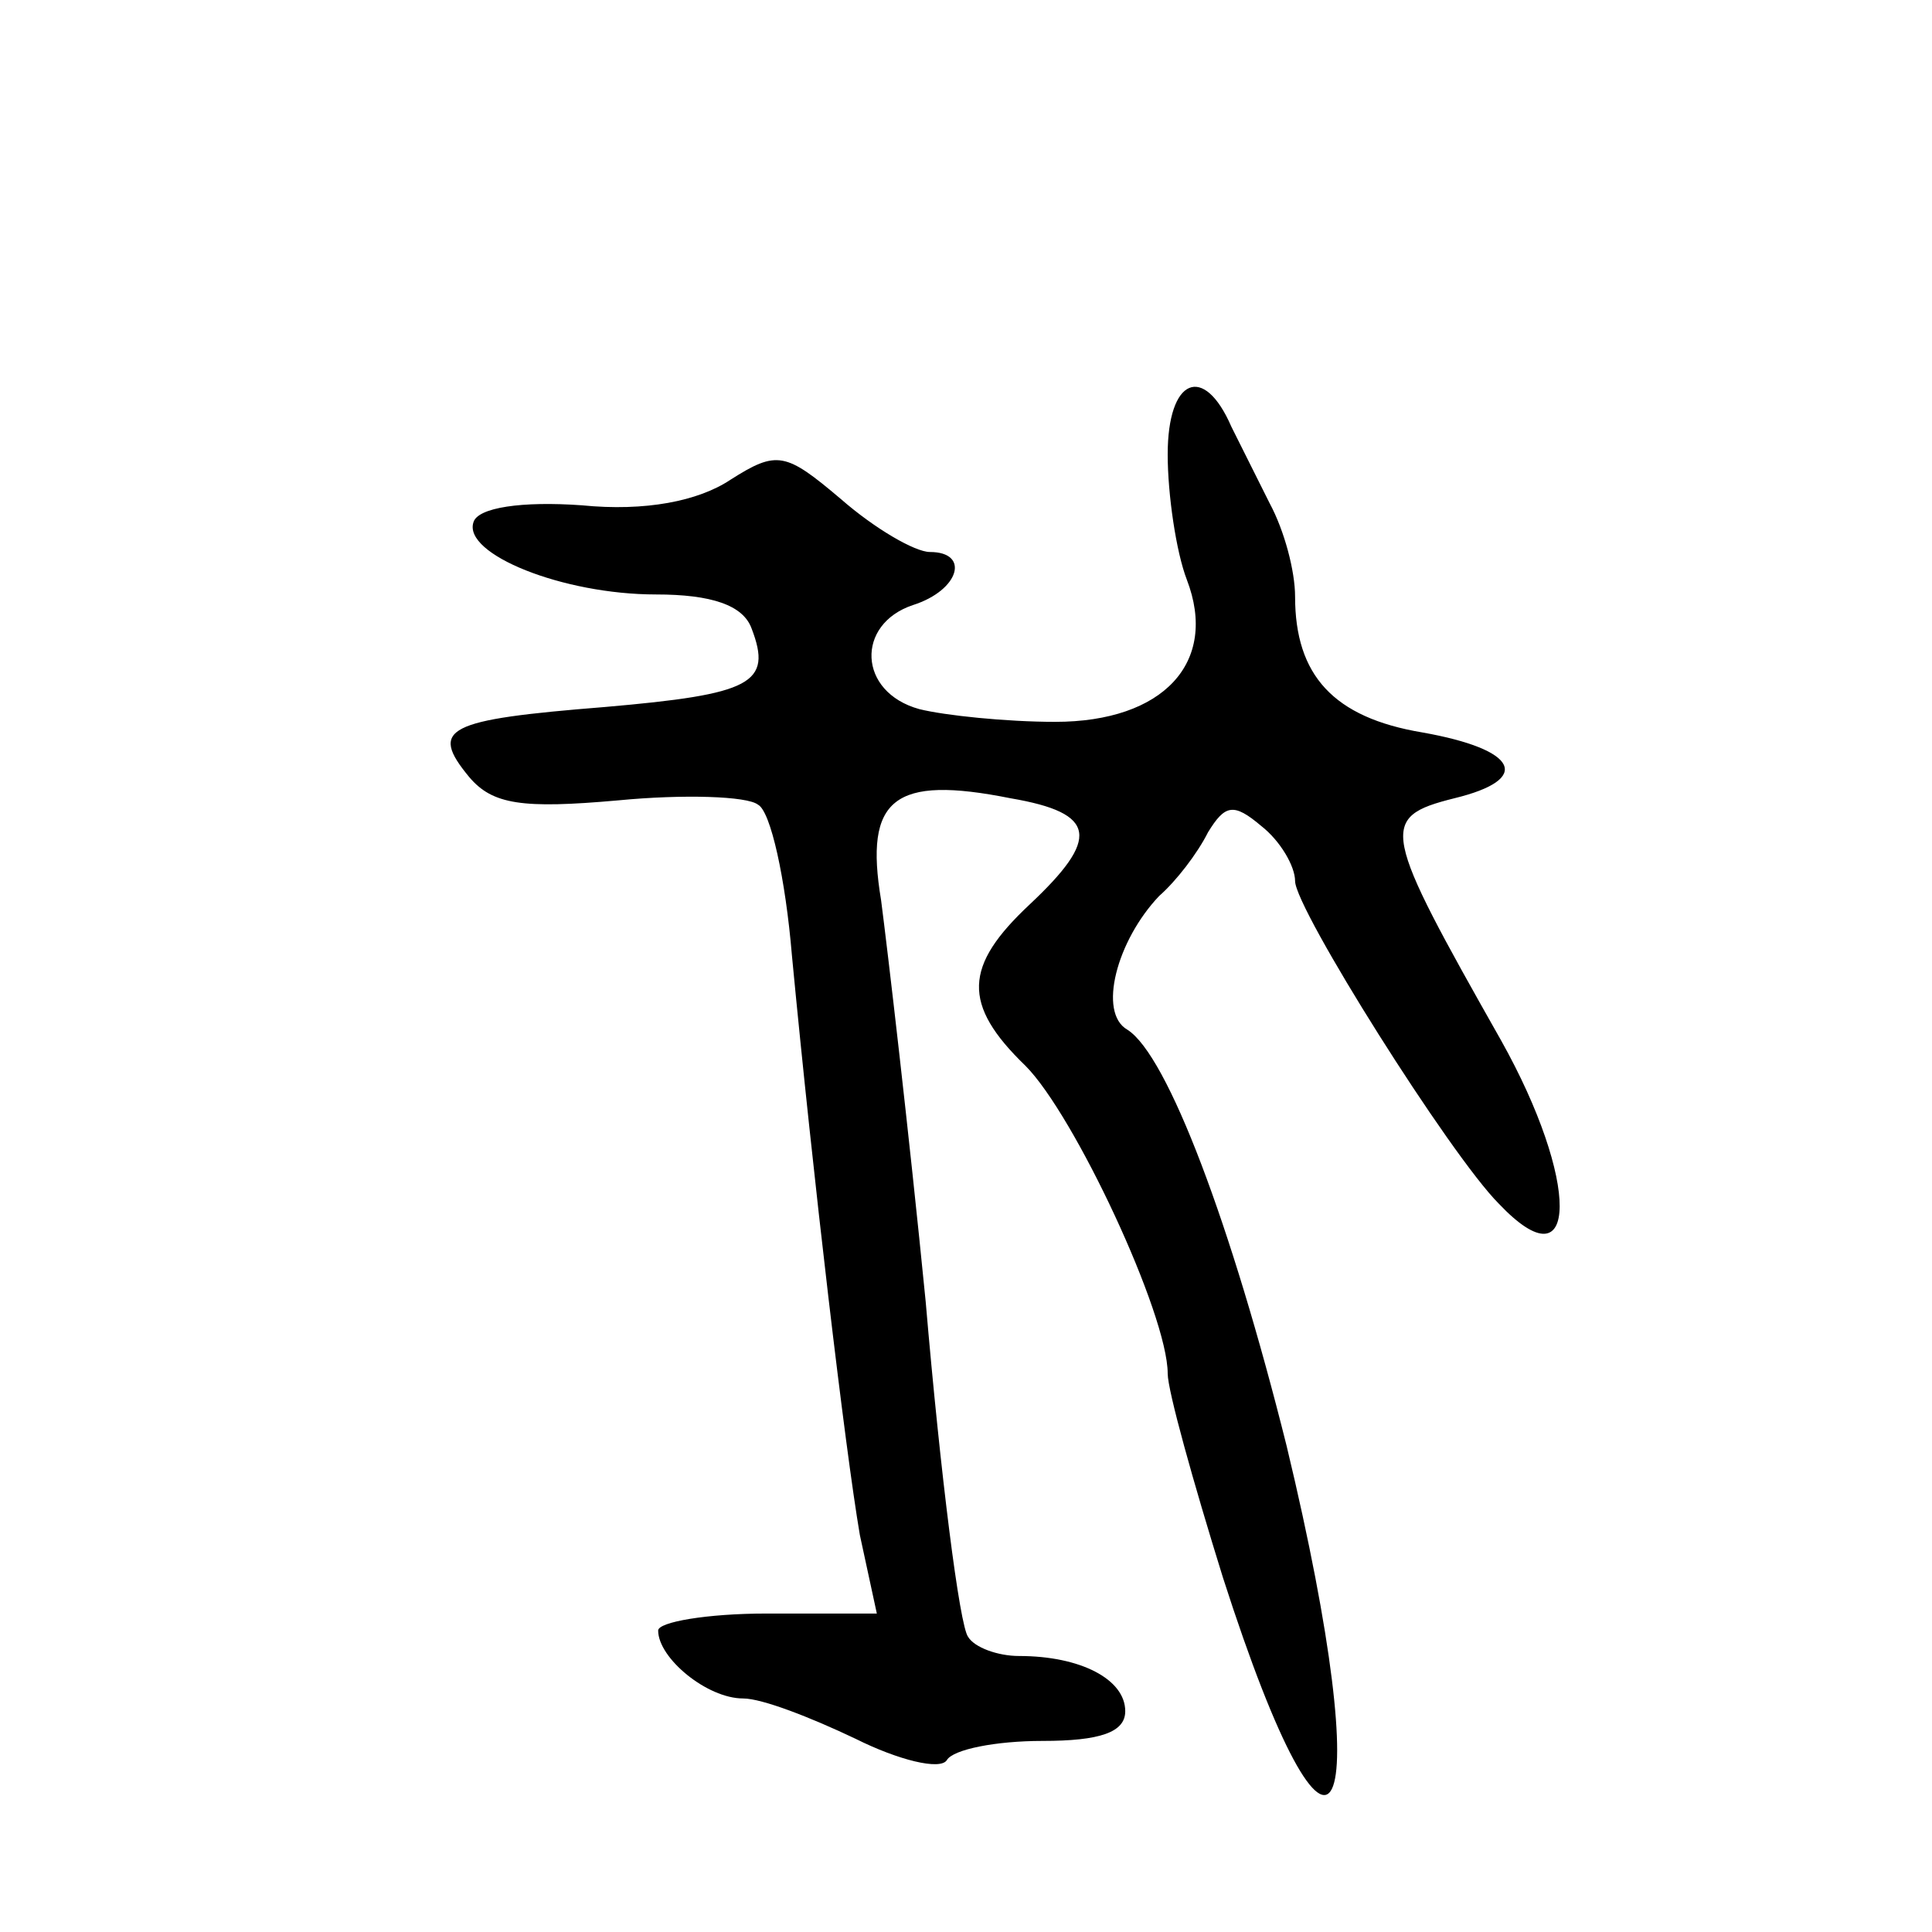 <?xml version="1.0" standalone="no"?>
<!DOCTYPE svg PUBLIC "-//W3C//DTD SVG 20010904//EN"
 "http://www.w3.org/TR/2001/REC-SVG-20010904/DTD/svg10.dtd">
<svg version="1.0" xmlns="http://www.w3.org/2000/svg"
 width="91pt" height="91pt" viewBox="0 0 91 91"
 preserveAspectRatio="xMidYMid meet">
<g transform="translate(0,91) scale(0.1,-0.1)"
fill="#000000" stroke="none">
<path d="M550 696 c0 -19 4 -46 9 -59 15 -39 -11 -67 -62 -67 -23 0 -52 3 -64
6 -29 8 -30 40 -3 49 22 7 27 25 8 25 -7 0 -26 11 -42 25 -26 22 -30 23 -52 9
-15 -10 -40 -15 -70 -12 -28 2 -49 -1 -51 -8 -5 -15 42 -34 86 -34 26 0 41 -5
45 -16 10 -26 0 -31 -69 -37 -75 -6 -83 -10 -64 -33 11 -13 25 -15 70 -11 31
3 61 2 66 -2 6 -3 13 -35 16 -71 10 -105 25 -232 32 -273 l8 -37 -52 0 c-28 0
-51 -4 -51 -8 0 -13 23 -32 40 -32 9 0 32 -9 53 -19 20 -10 40 -15 43 -10 3 5
23 9 45 9 27 0 39 4 39 14 0 15 -21 26 -50 26 -10 0 -21 4 -24 9 -4 5 -13 76
-20 158 -8 81 -18 166 -21 189 -8 48 6 59 61 48 41 -7 42 -19 9 -50 -31 -29
-32 -47 -2 -76 23 -23 67 -117 67 -145 0 -8 12 -51 26 -96 53 -165 74 -121 30
62 -26 104 -56 184 -75 196 -14 8 -5 42 15 63 8 7 18 20 23 30 8 13 12 14 25
3 9 -7 16 -19 16 -26 0 -13 73 -129 96 -152 38 -40 38 11 1 77 -56 99 -58 105
-22 114 37 9 30 23 -15 31 -42 7 -60 27 -60 64 0 12 -5 31 -12 44 -6 12 -14
28 -18 36 -13 30 -30 23 -30 -13z"/>
</g>
</svg>
